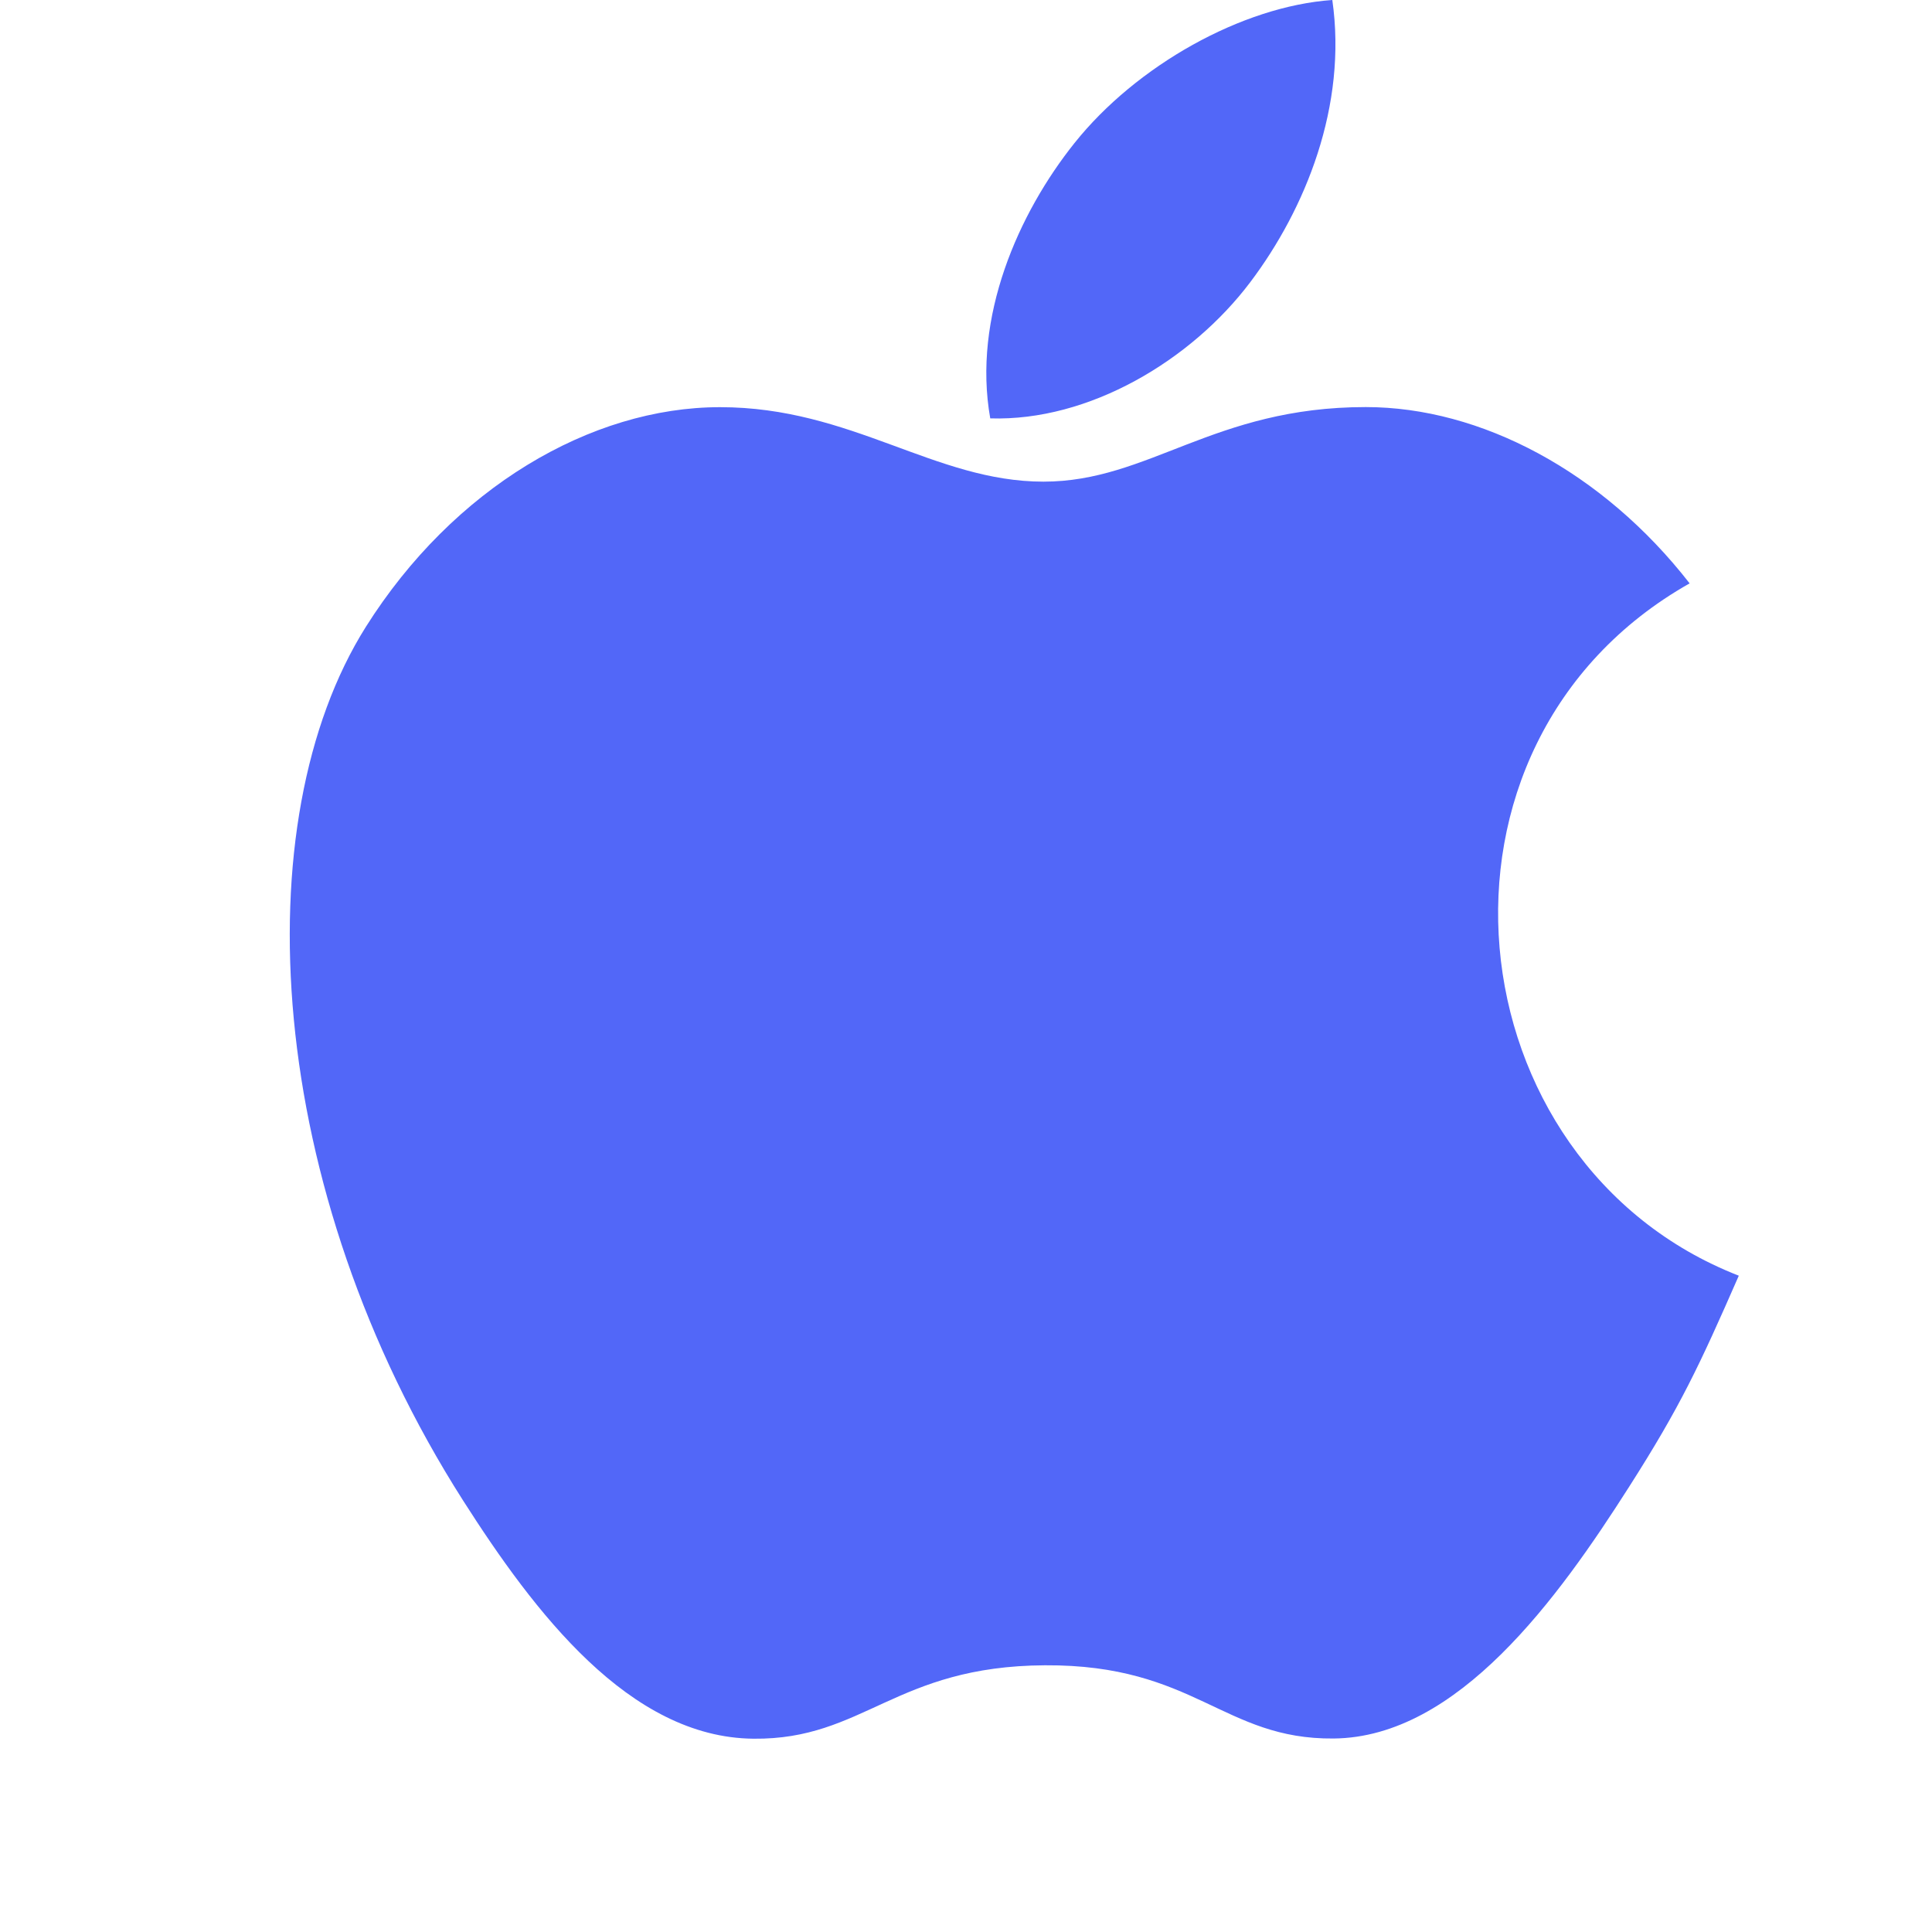 <svg xmlns="http://www.w3.org/2000/svg" width="20" height="20" viewBox="0 0 20 20">
    <path fill="#5267f8" fill-rule="evenodd"
          d="M14.138 4.214c1.191 0 2.453.669 3.353 1.825-2.947 1.666-2.469 6.006.509 7.167-.41.936-.606 1.355-1.134 2.183-.736 1.156-1.774 2.596-3.06 2.608-1.144.011-1.437-.767-2.988-.758-1.551.008-1.875.772-3.018.76-1.286-.011-2.27-1.312-3.007-2.467-2.06-3.233-2.275-7.028-1.005-9.044.904-1.434 2.327-2.273 3.666-2.273 1.364 0 2.22.771 3.348.771 1.093 0 1.76-.772 3.336-.772zM13.792 0c.157 1.094-.278 2.164-.85 2.922-.613.812-1.67 1.441-2.691 1.409-.186-1.047.292-2.124.872-2.85C11.762.68 12.856.065 13.792 0z"/>
</svg>
